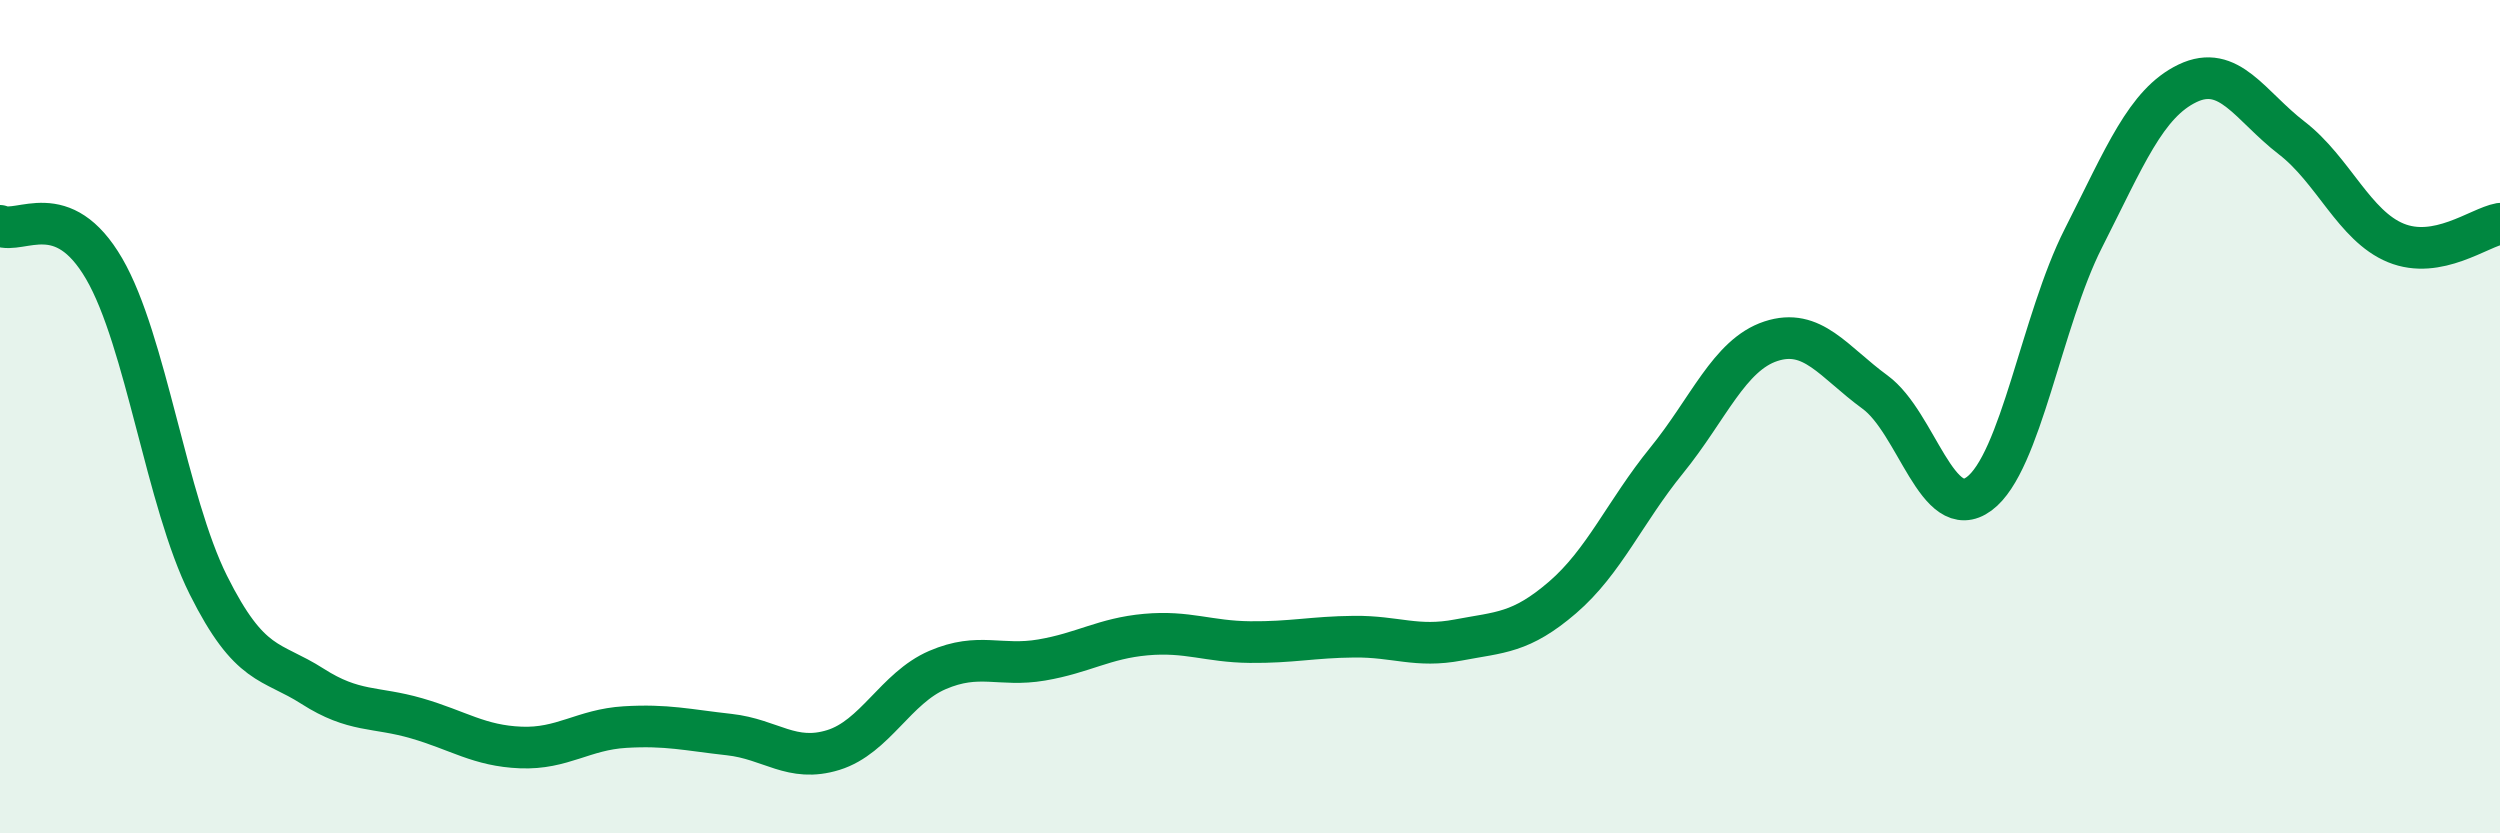 
    <svg width="60" height="20" viewBox="0 0 60 20" xmlns="http://www.w3.org/2000/svg">
      <path
        d="M 0,5.42 C 0.5,5.63 1.5,4.73 2.5,6.45 C 3.5,8.17 4,12.04 5,14.04 C 6,16.04 6.5,15.83 7.5,16.47 C 8.5,17.11 9,16.95 10,17.24 C 11,17.53 11.5,17.9 12.5,17.94 C 13.5,17.98 14,17.51 15,17.45 C 16,17.39 16.5,17.52 17.5,17.63 C 18.5,17.74 19,18.31 20,18 C 21,17.69 21.5,16.51 22.5,16.08 C 23.5,15.65 24,16.01 25,15.84 C 26,15.67 26.5,15.32 27.5,15.23 C 28.5,15.14 29,15.4 30,15.41 C 31,15.42 31.5,15.29 32.5,15.28 C 33.5,15.27 34,15.55 35,15.36 C 36,15.17 36.5,15.2 37.5,14.34 C 38.5,13.48 39,12.28 40,11.05 C 41,9.82 41.5,8.52 42.5,8.19 C 43.5,7.86 44,8.68 45,9.41 C 46,10.14 46.5,12.59 47.5,11.85 C 48.5,11.11 49,7.69 50,5.72 C 51,3.75 51.5,2.48 52.5,2 C 53.5,1.52 54,2.54 55,3.31 C 56,4.08 56.5,5.42 57.5,5.83 C 58.5,6.24 59.5,5.46 60,5.37L60 20L0 20Z"
        fill="#008740"
        opacity="0.1"
        stroke-linecap="round"
        stroke-linejoin="round"
      />
      <path
        d="M 0,5.42 C 0.5,5.63 1.5,4.73 2.5,6.45 C 3.5,8.17 4,12.04 5,14.04 C 6,16.04 6.5,15.83 7.5,16.47 C 8.5,17.11 9,16.95 10,17.24 C 11,17.53 11.5,17.9 12.5,17.94 C 13.5,17.98 14,17.51 15,17.45 C 16,17.39 16.5,17.52 17.5,17.63 C 18.5,17.74 19,18.31 20,18 C 21,17.69 21.5,16.51 22.5,16.08 C 23.5,15.65 24,16.01 25,15.84 C 26,15.67 26.5,15.32 27.5,15.23 C 28.5,15.14 29,15.4 30,15.41 C 31,15.42 31.5,15.29 32.5,15.28 C 33.5,15.27 34,15.55 35,15.36 C 36,15.17 36.5,15.2 37.5,14.34 C 38.5,13.48 39,12.28 40,11.05 C 41,9.82 41.5,8.52 42.5,8.19 C 43.5,7.86 44,8.68 45,9.41 C 46,10.14 46.5,12.59 47.5,11.85 C 48.5,11.11 49,7.69 50,5.72 C 51,3.75 51.5,2.48 52.5,2 C 53.5,1.52 54,2.54 55,3.31 C 56,4.08 56.5,5.42 57.5,5.83 C 58.5,6.24 59.5,5.46 60,5.37"
        stroke="#008740"
        stroke-width="1"
        fill="none"
        stroke-linecap="round"
        stroke-linejoin="round"
      />
    </svg>
  